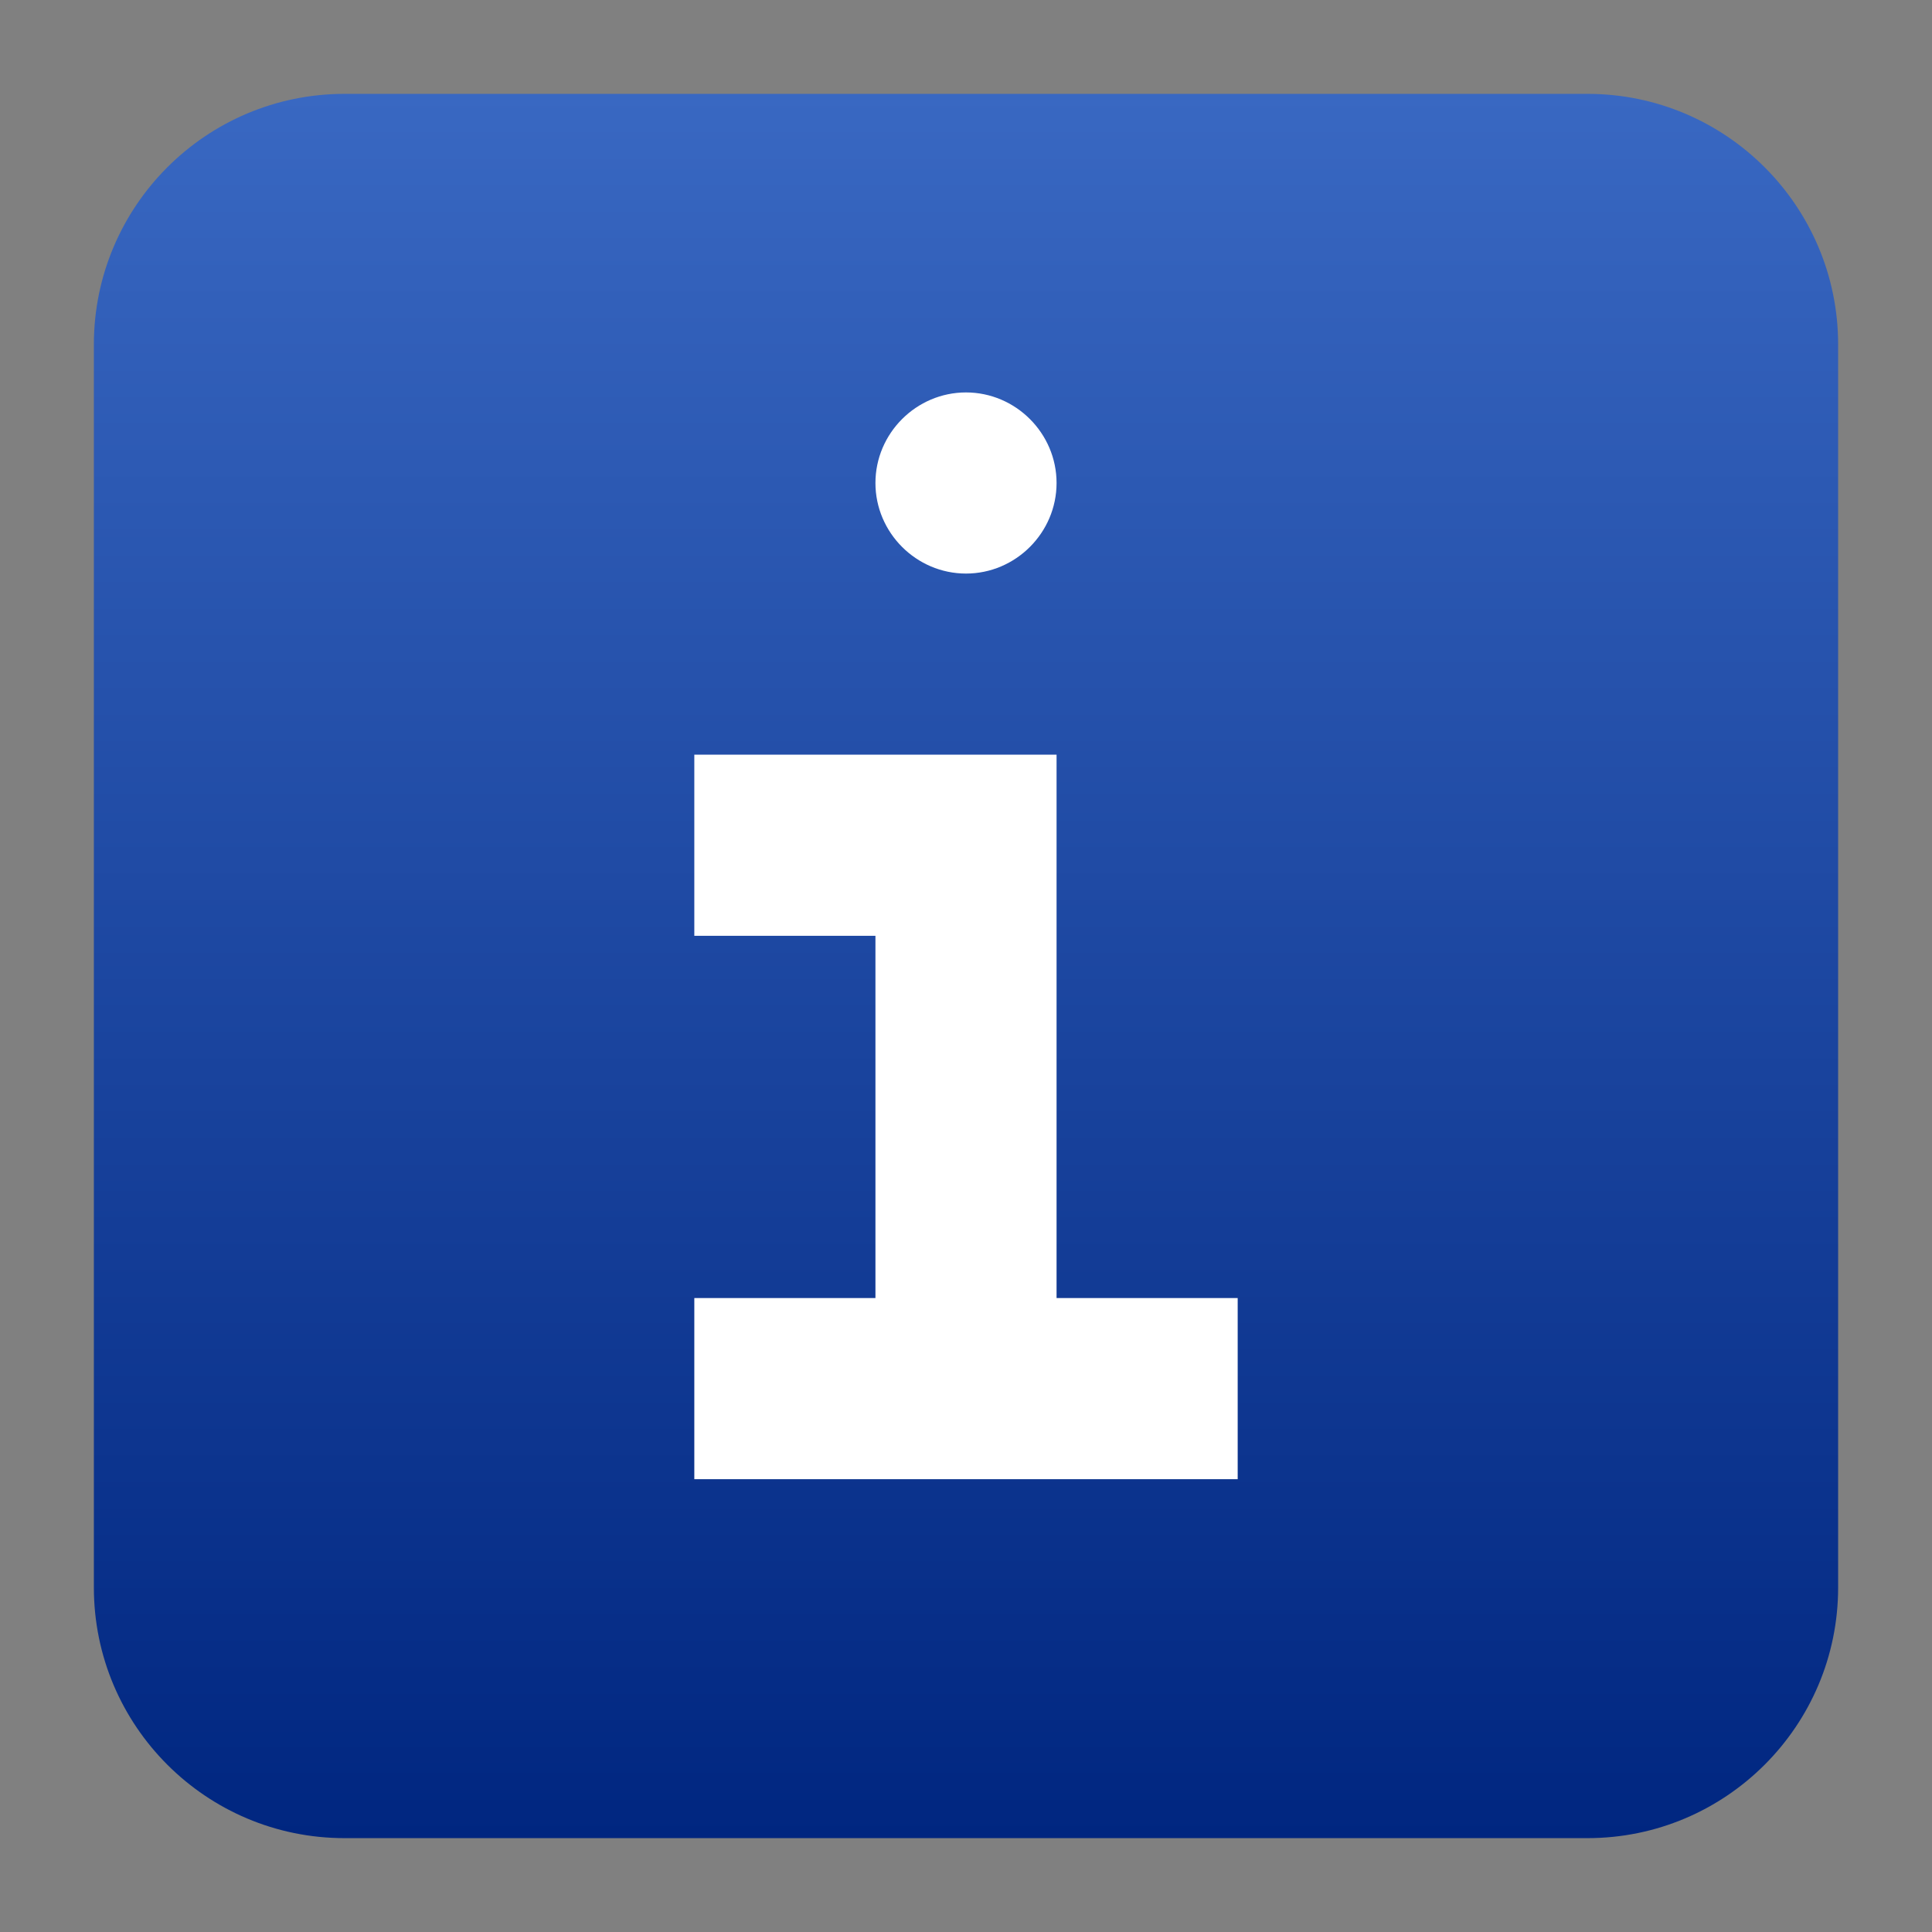 <svg clip-rule="evenodd" fill-rule="evenodd" stroke-linejoin="round" stroke-miterlimit="2" viewBox="0 0 48 48" xmlns="http://www.w3.org/2000/svg">
 <rect x="0" y="0" width="48" height="48" fill="#808080" stroke="none"/>
 <linearGradient id="a" x2="1" gradientTransform="matrix(0 -43.337 43.337 0 -106.01 45.668)" gradientUnits="userSpaceOnUse">
  <stop stop-color="#002680" offset="0"/>
  <stop stop-color="#3968c2" offset="1"/>
 </linearGradient>
 <path d="m45.668 8.56c0-3.438-2.79-6.228-6.228-6.228h-30.88c-3.438 0-6.228 2.79-6.228 6.228v30.88c0 3.438 2.79 6.228 6.228 6.228h30.88c3.438 0 6.228-2.79 6.228-6.228z" fill="url(#a)"/>
 <path d="m24 9.75c-1.235 0-2.25 1.015-2.25 2.25s1.015 2.25 2.25 2.25 2.25-1.015 2.25-2.25-1.015-2.25-2.25-2.25zm-6.75 9v4.5h4.5v9h-4.5v4.5h13.5v-4.5h-4.5v-13.5z" fill="#fff" fill-rule="nonzero"/>
</svg>
